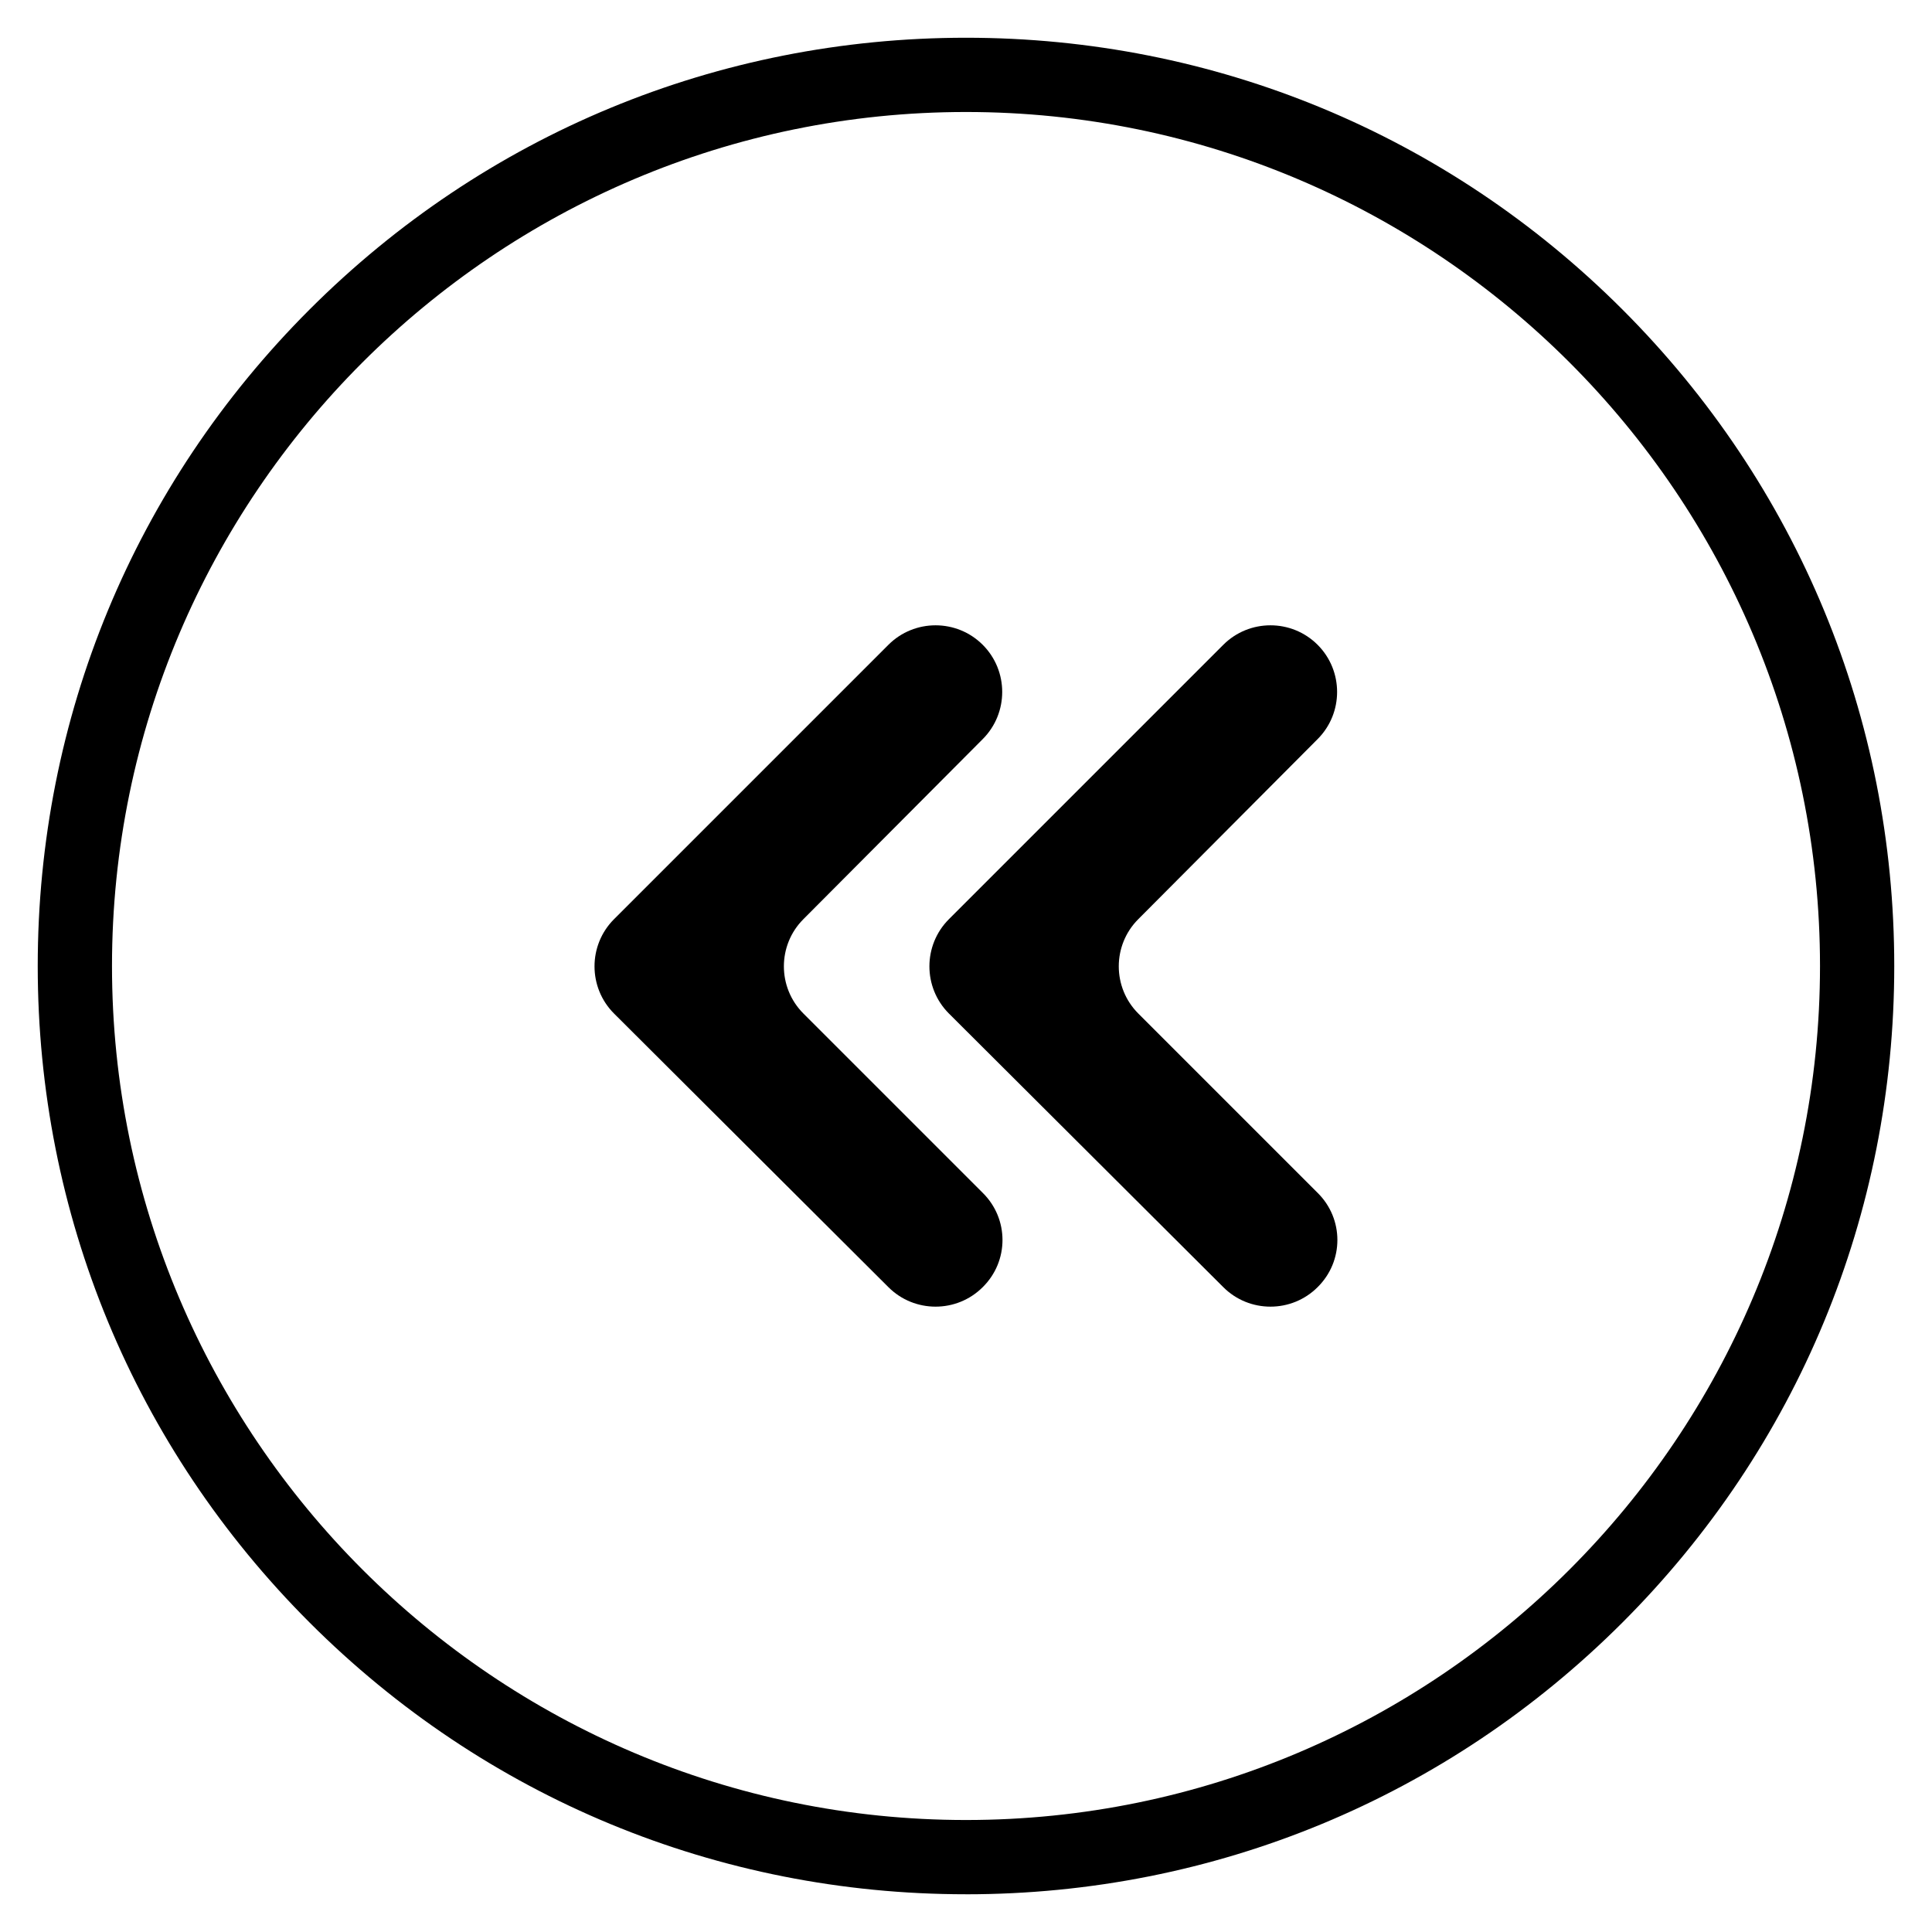 <?xml version="1.0" encoding="UTF-8"?>
<!-- Uploaded to: SVG Repo, www.svgrepo.com, Generator: SVG Repo Mixer Tools -->
<svg fill="#000000" width="800px" height="800px" version="1.1" viewBox="144 144 512 512" xmlns="http://www.w3.org/2000/svg">
 <g>
  <path d="m400 646c-65.73 0-127.53-25.586-173.97-72.027-46.445-46.449-72.031-108.24-72.031-173.97 0-65.734 25.586-127.53 72.031-173.97 46.445-46.445 108.24-72.031 173.97-72.031 65.73 0 127.53 25.586 173.97 72.027 46.441 46.449 72.027 108.24 72.027 173.98 0 65.73-25.586 127.53-72.027 173.97-46.449 46.441-108.24 72.027-173.97 72.027zm0-472.32c-124.77 0-226.32 101.55-226.32 226.32s101.55 226.32 226.32 226.32c124.77 0 226.32-101.55 226.32-226.32 0-124.77-101.55-226.32-226.32-226.32z"/>
  <path d="m404.43 485.11c-6.887 6.887-18.105 6.887-24.992 0l-72.719-72.52c-6.887-6.887-6.887-18.105 0-24.992l72.719-72.719c6.887-6.887 18.105-6.887 24.992 0 6.887 6.887 6.887 18.105 0 24.992l-47.527 47.723c-6.887 6.887-6.887 18.105 0 24.992l47.527 47.527c6.988 6.891 6.988 18.109 0 24.996z"/>
  <path d="m493.18 485.11c-6.887 6.887-18.105 6.887-24.992 0l-72.719-72.52c-6.887-6.887-6.887-18.105 0-24.992l72.719-72.719c6.887-6.887 18.105-6.887 24.992 0 6.887 6.887 6.887 18.105 0 24.992l-47.527 47.723c-6.887 6.887-6.887 18.105 0 24.992l47.527 47.527c6.988 6.891 6.988 18.109 0 24.996z"/>
 </g>
</svg>
